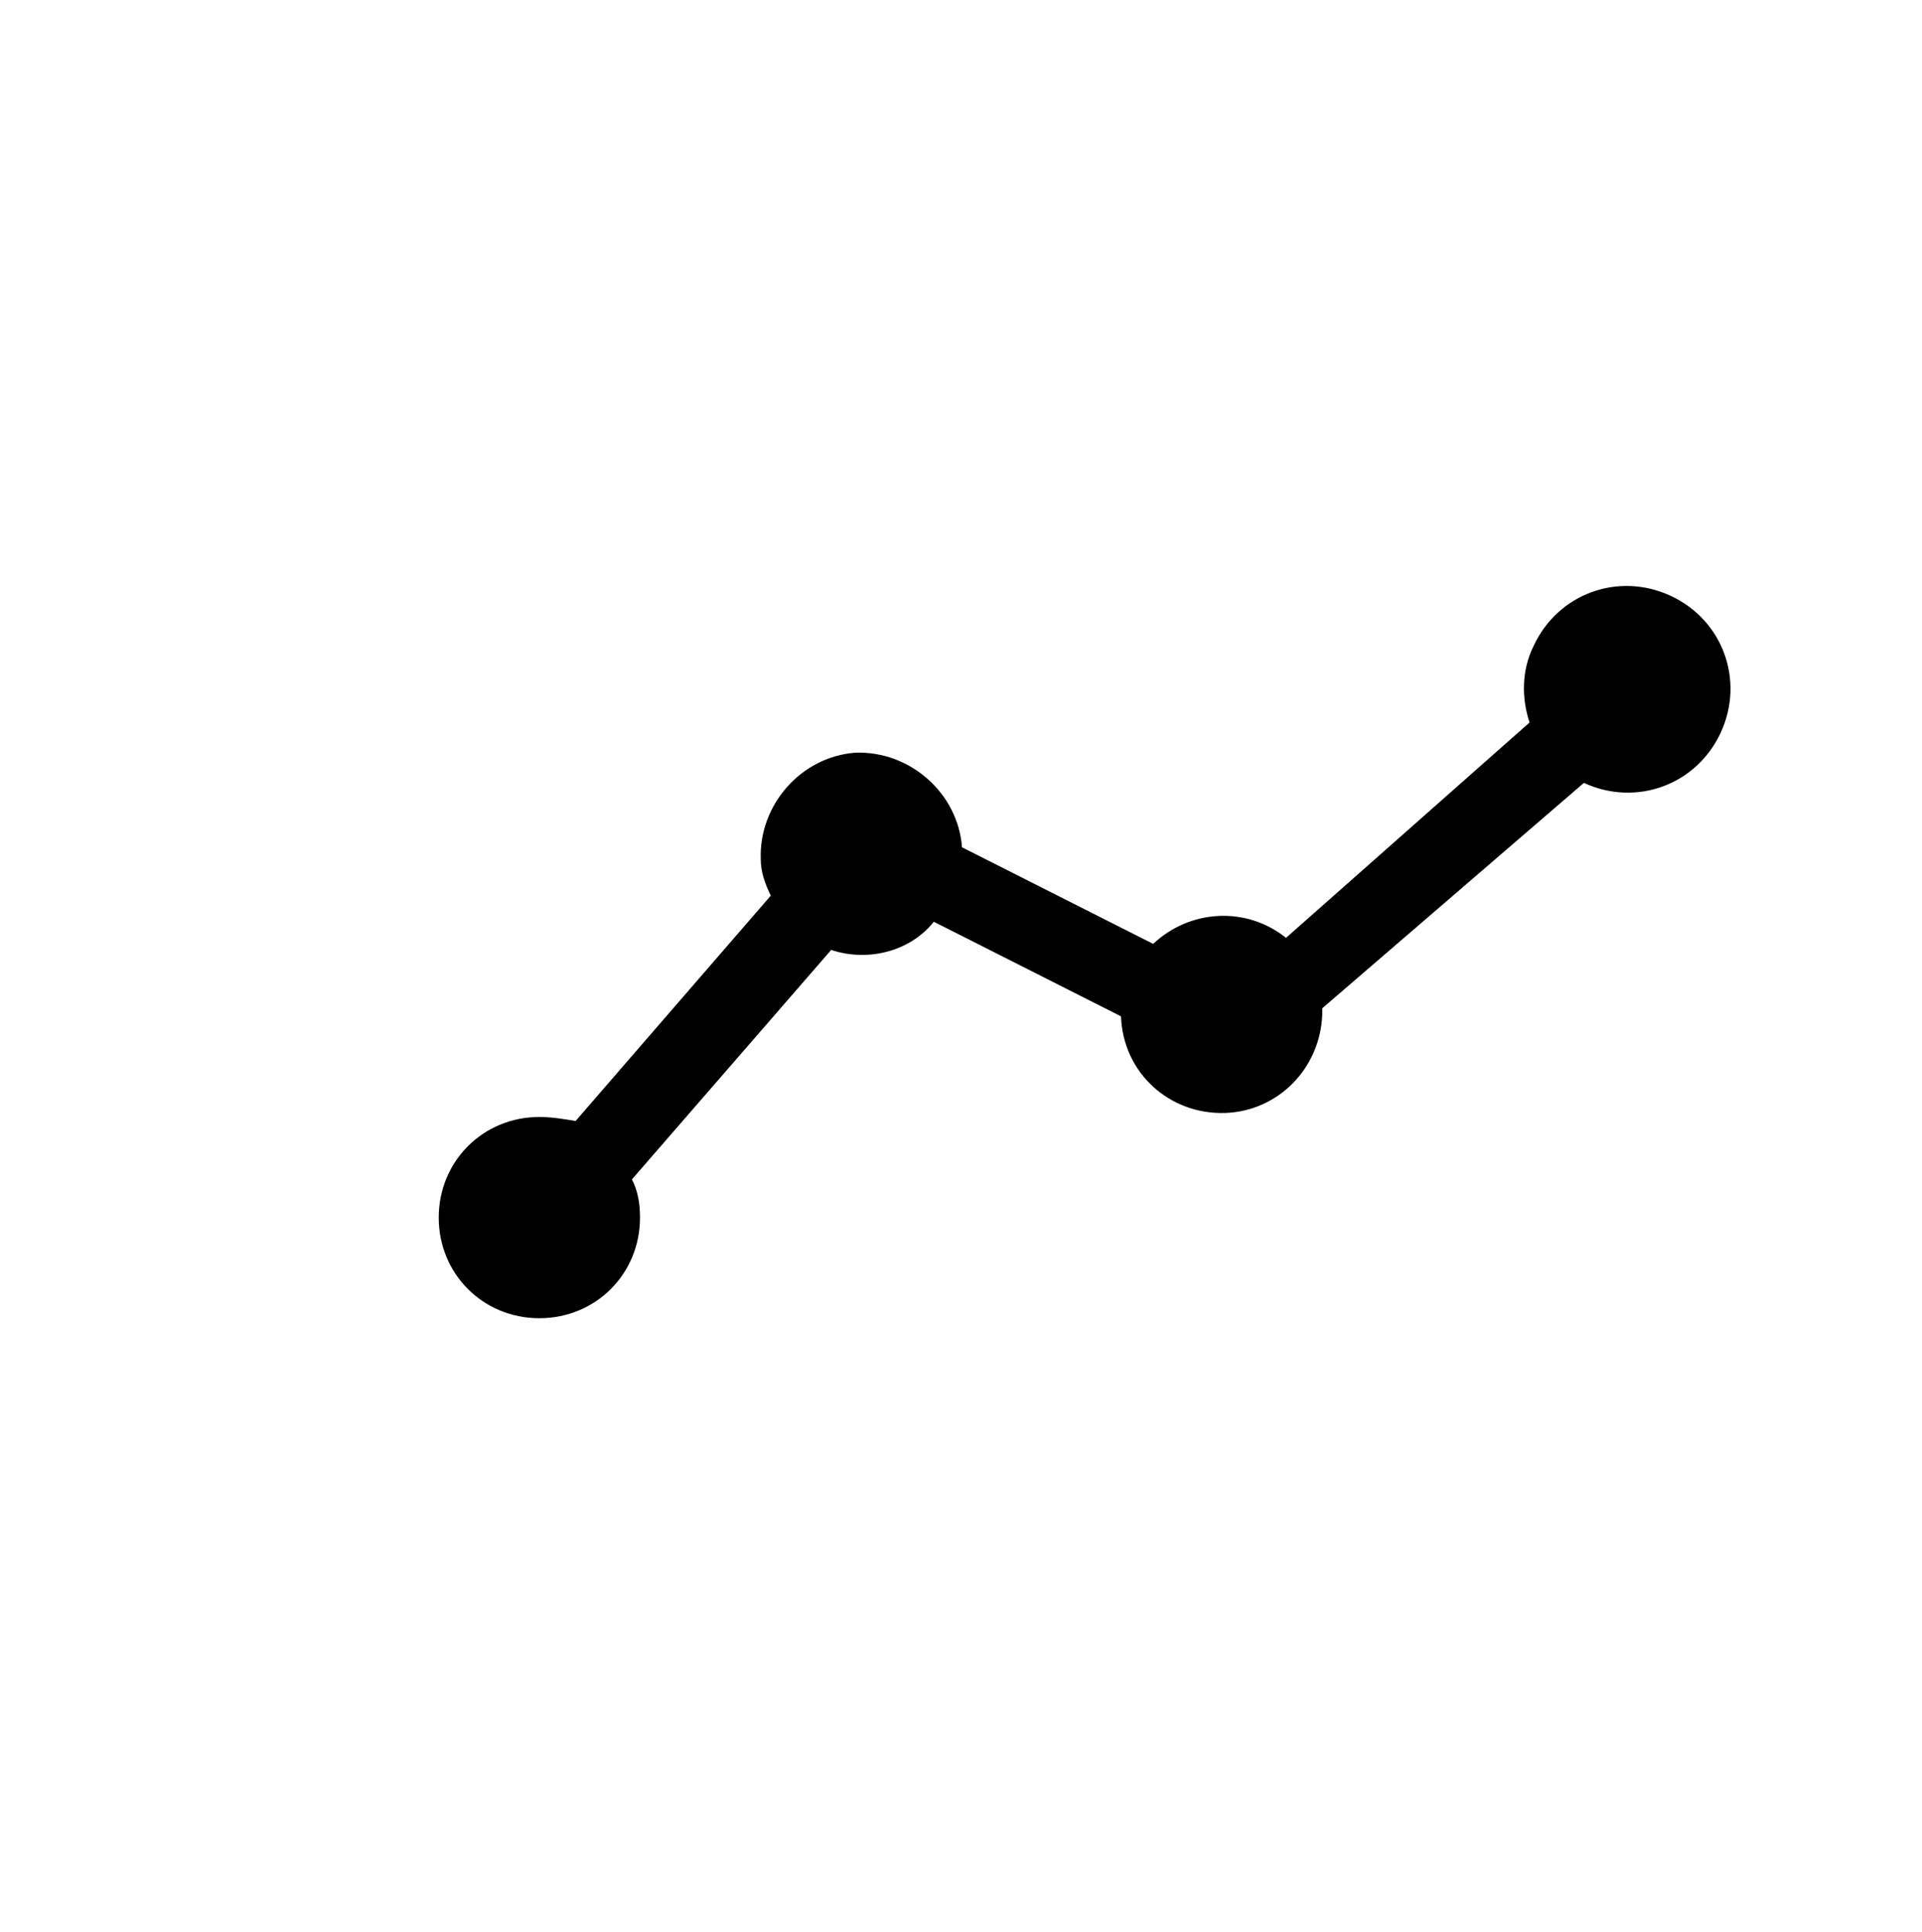 <?xml version="1.0" encoding="utf-8"?>
<svg version="1.1" id="a72683e7-d495-4244-8bdf-098b71af04a0"
	 xmlns="http://www.w3.org/2000/svg" xmlns:xlink="http://www.w3.org/1999/xlink" x="0px" y="0px" viewBox="0 0 95.5 96"
	 style="enable-background:new 0 0 95.5 96;" xml:space="preserve">

<path  d="M26.8,55.5c-2.8,0-5,2.2-5,5c0,2.8,2.2,5,5,5s5-2.2,5-5c0-0.7-0.1-1.3-0.4-1.9l9.9-11.4
	c1.8,0.6,3.9,0.1,5.1-1.4l9.3,4.7c0.1,2.8,2.4,4.9,5.2,4.8c2.6-0.1,4.7-2.2,4.8-4.9c0-0.1,0-0.2,0-0.3l13-11.2
	c2.6,1.2,5.6,0.1,6.8-2.5c1.2-2.6,0.1-5.6-2.5-6.8c-2.6-1.2-5.6-0.1-6.8,2.5c-0.6,1.2-0.6,2.6-0.2,3.8L63.9,46.6
	c-2-1.6-4.8-1.4-6.6,0.3l-9.5-4.8c-0.2-2.7-2.6-4.8-5.3-4.7c-2.7,0.2-4.8,2.6-4.7,5.3c0,0.6,0.2,1.2,0.5,1.8l-9.7,11.2
	C28,55.6,27.4,55.5,26.8,55.5z"/>
</svg>
